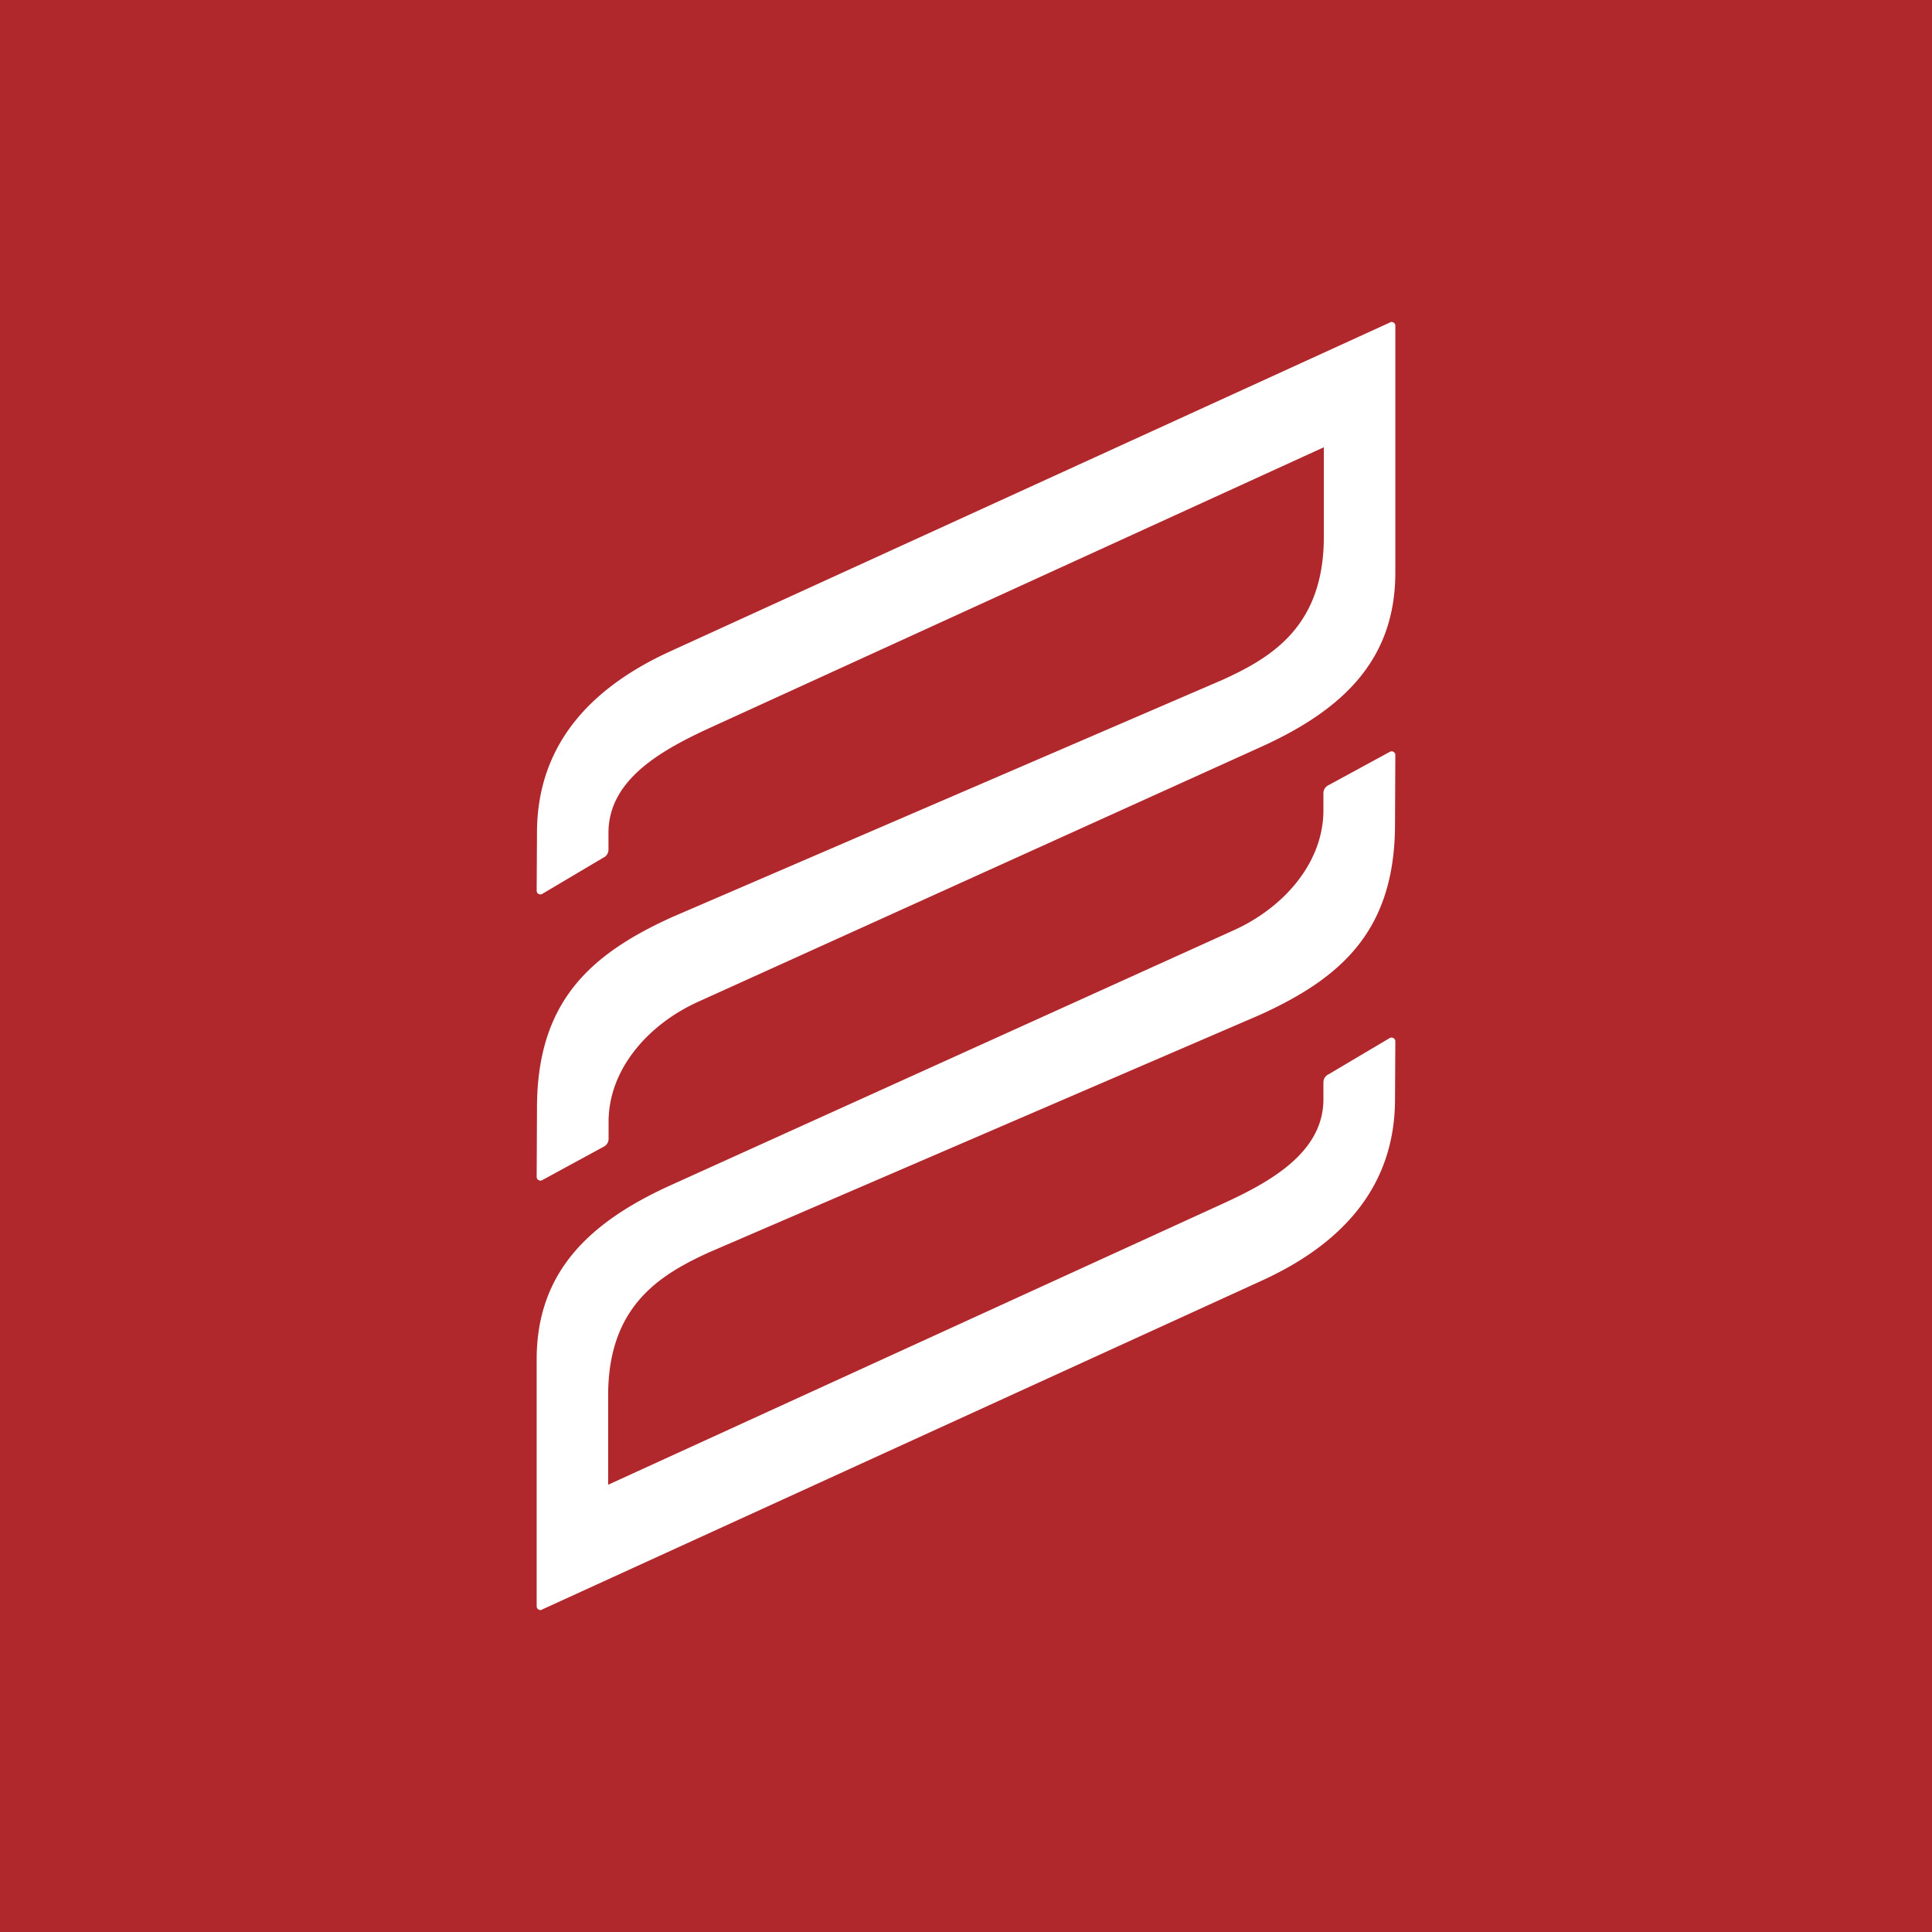 <!-- by TradingView --><svg width="18" height="18" fill="none" xmlns="http://www.w3.org/2000/svg"><path fill="#B0282C" d="M0 0h18v18H0z"/><path d="M12.95 3.003c.023-.01.05.006.05.031v2.3c0 .812-.488 1.277-1.241 1.62l-5.256 2.38c-.459.208-.833.624-.833 1.118v.158c0 .033-.02.063-.05.076l-.57.31a.035.035 0 0 1-.05-.03l.003-.633C5 9.333 5.5 8.892 6.254 8.548l5.138-2.215c.459-.209.942-.5.942-1.333v-.833L6.61 6.783c-.456.21-.941.484-.941.976v.157c0 .034-.02.063-.05.076l-.57.338a.035.035 0 0 1-.017.003A.034.034 0 0 1 5 8.3l.003-.54c0-.81.487-1.346 1.238-1.69l6.71-3.066ZM5.05 14.997a.035.035 0 0 1-.05-.031v-2.3c0-.812.488-1.277 1.241-1.62l5.256-2.38c.459-.208.833-.624.833-1.118V7.39c0-.033.02-.063.05-.076l.57-.31A.035.035 0 0 1 12.966 7c.018 0 .034.015.034.034l-.003.633c.003 1-.498 1.441-1.251 1.785l-5.138 2.215c-.459.209-.942.5-.942 1.333v.833l5.723-2.617c.456-.208.941-.483.941-.975v-.157c0-.034.02-.063.05-.076l.57-.338a.035.035 0 0 1 .017-.003A.035.035 0 0 1 13 9.7l-.003.54c0 .81-.487 1.346-1.238 1.69l-6.71 3.066Z" fill="#fff"/></svg>